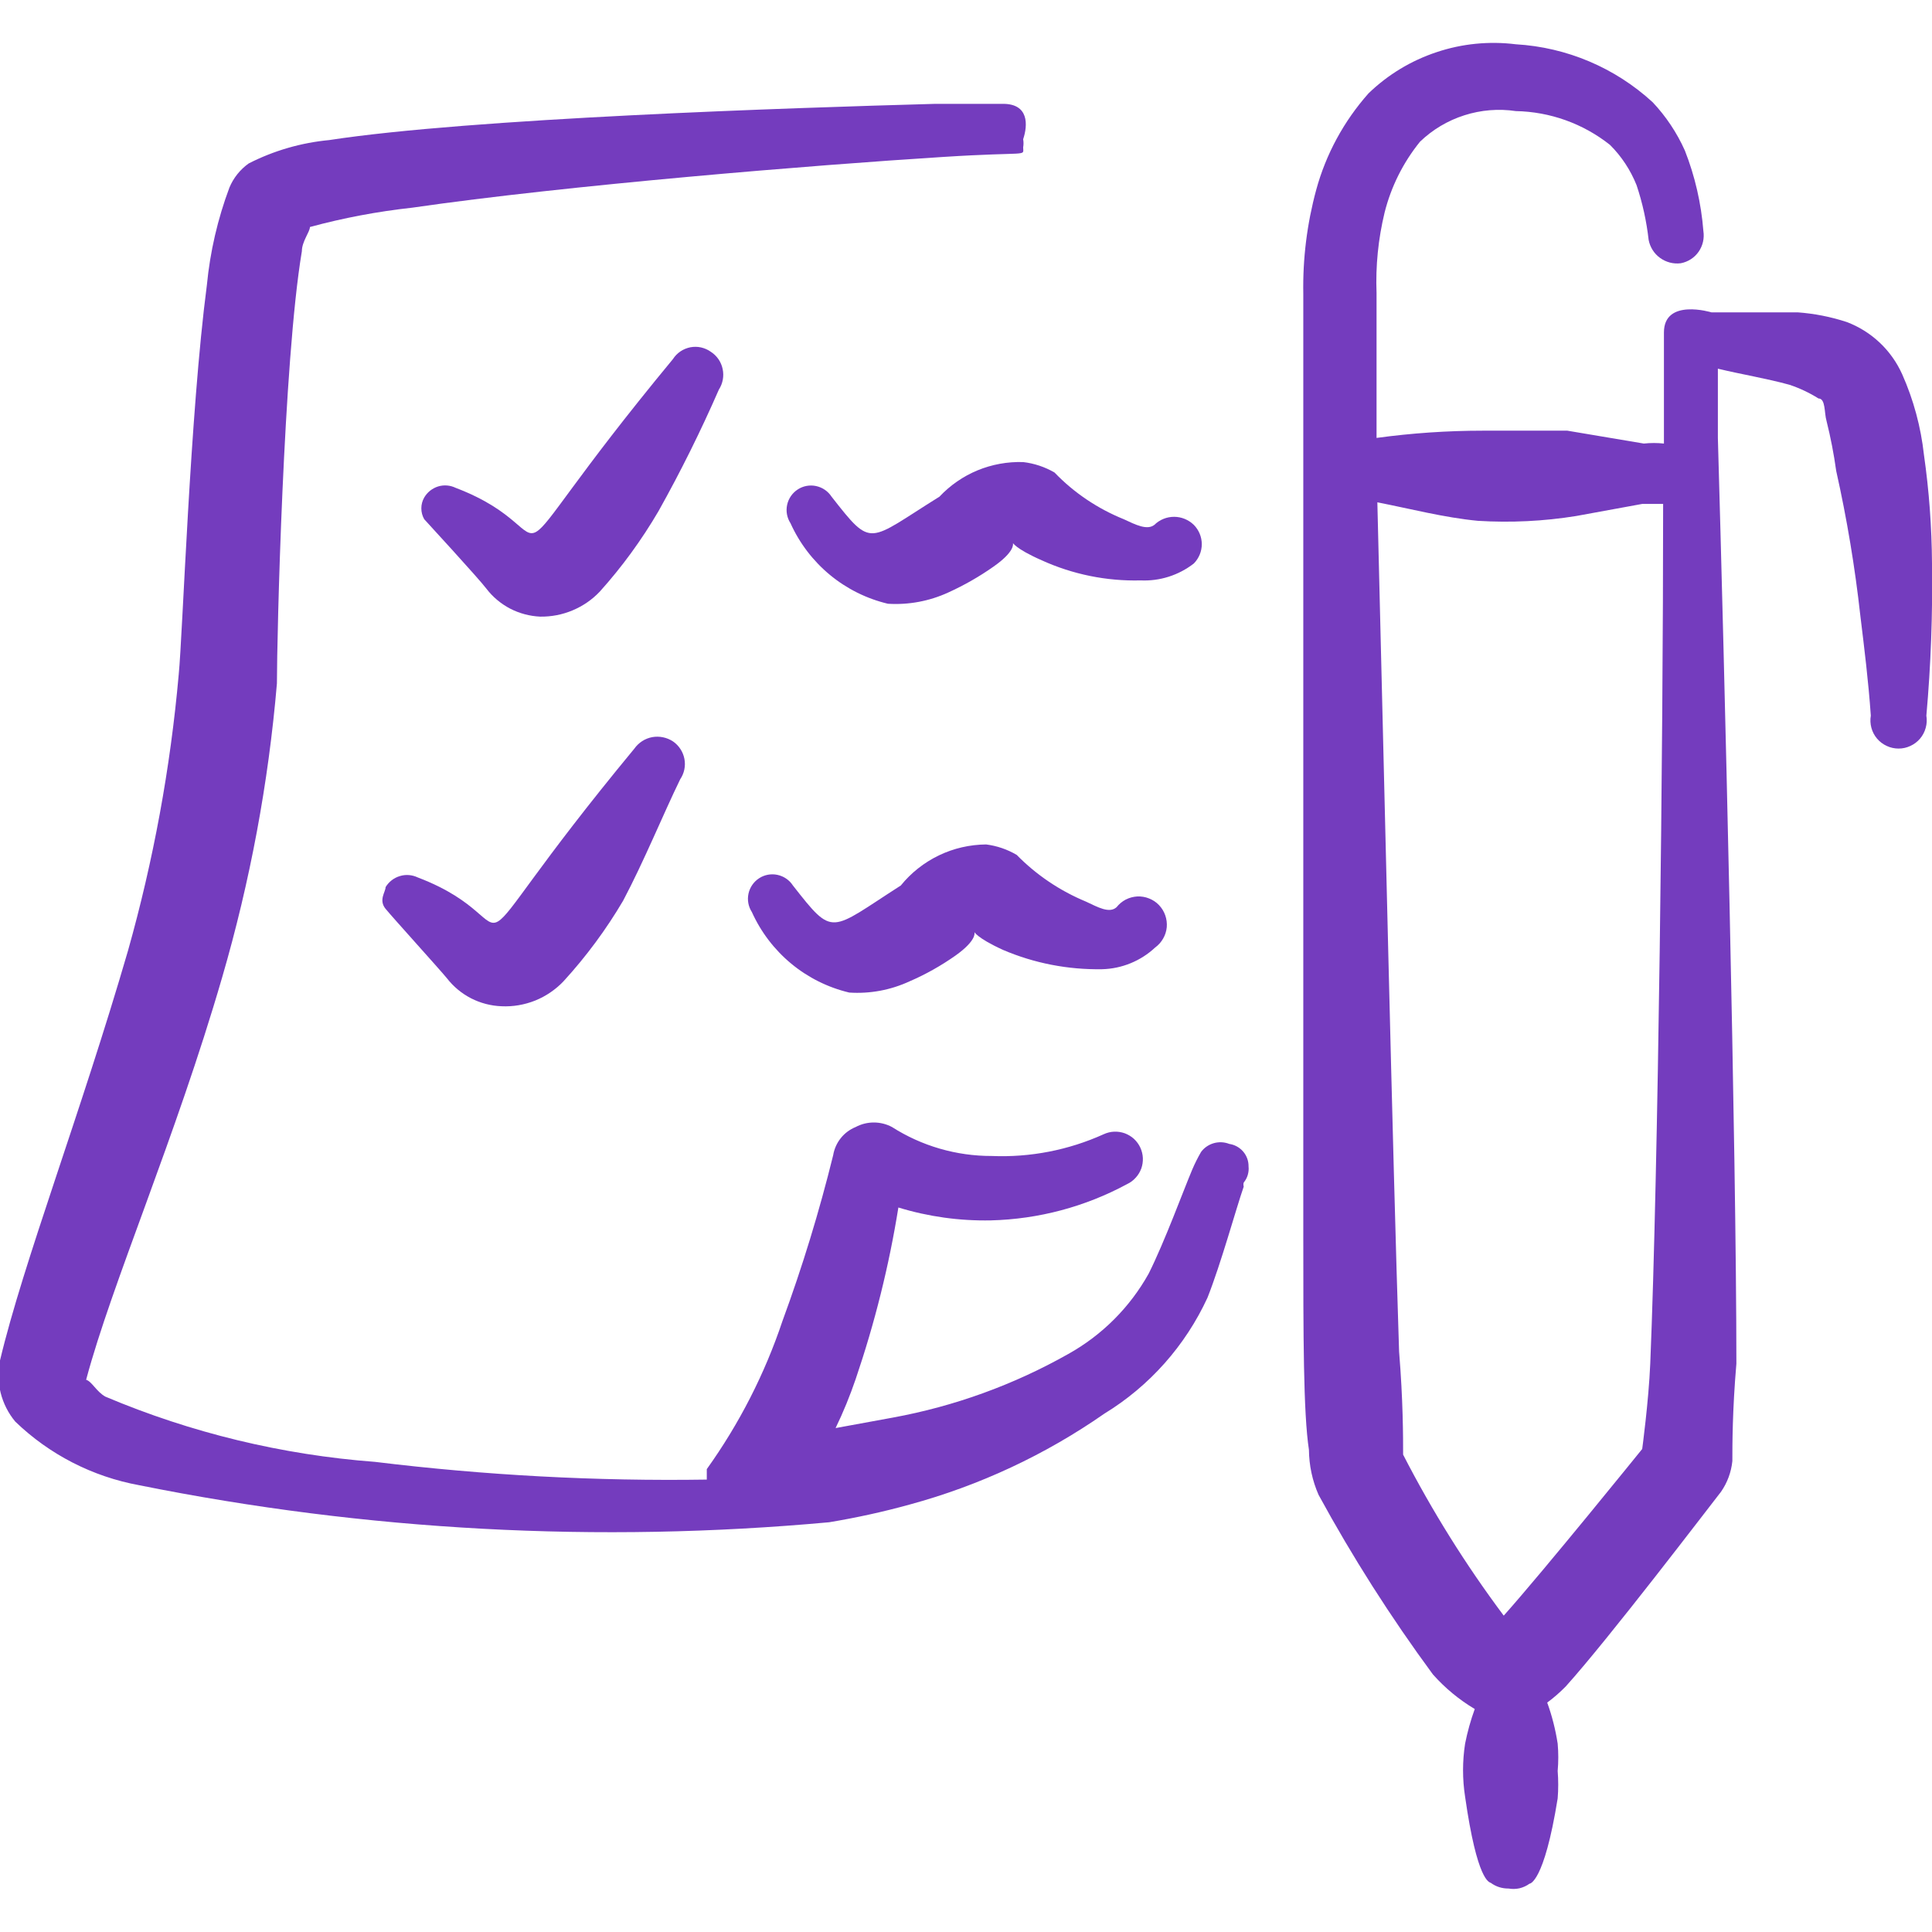 <svg width="24" height="24" viewBox="0 0 24 24" fill="none" xmlns="http://www.w3.org/2000/svg">
<g clip-path="url(#clip0_62_2)">
<path fill-rule="evenodd" clip-rule="evenodd" d="M23.9 5.65C23.862 5.305 23.771 4.967 23.63 4.65C23.563 4.501 23.468 4.367 23.35 4.256C23.231 4.144 23.092 4.057 22.94 4C22.742 3.935 22.537 3.895 22.33 3.88H21.26C21.26 3.88 20.67 3.7 20.67 4.13V5.41V5.51C20.587 5.501 20.503 5.501 20.42 5.51L19.47 5.35H19.06H18.42C17.98 5.35 17.54 5.38 17.1 5.44V3.64C17.087 3.304 17.121 2.967 17.2 2.64C17.281 2.318 17.431 2.018 17.64 1.76C17.796 1.61 17.984 1.498 18.191 1.432C18.397 1.366 18.616 1.348 18.83 1.38C19.255 1.388 19.666 1.535 20 1.8C20.143 1.942 20.255 2.113 20.33 2.3C20.404 2.521 20.454 2.749 20.48 2.98C20.497 3.07 20.548 3.151 20.622 3.204C20.697 3.258 20.789 3.282 20.88 3.27C20.969 3.253 21.049 3.202 21.101 3.127C21.153 3.052 21.174 2.96 21.16 2.87C21.133 2.527 21.056 2.19 20.93 1.87C20.831 1.649 20.696 1.446 20.53 1.27C20.063 0.841 19.462 0.587 18.83 0.55C18.498 0.509 18.162 0.542 17.846 0.648C17.529 0.753 17.24 0.928 17 1.16C16.694 1.505 16.471 1.915 16.35 2.36C16.236 2.78 16.182 3.215 16.19 3.65V15.35C16.19 16.58 16.19 17.55 16.26 18.01C16.262 18.203 16.302 18.393 16.38 18.57C16.802 19.344 17.277 20.09 17.8 20.8C17.95 20.969 18.125 21.114 18.32 21.23C18.269 21.37 18.229 21.514 18.2 21.66C18.166 21.879 18.166 22.101 18.2 22.32C18.35 23.37 18.5 23.38 18.52 23.39C18.583 23.437 18.661 23.461 18.74 23.46C18.785 23.468 18.831 23.467 18.876 23.457C18.921 23.446 18.963 23.427 19 23.4C19 23.4 19.18 23.4 19.35 22.34C19.359 22.227 19.359 22.113 19.35 22C19.36 21.887 19.36 21.773 19.35 21.66C19.323 21.486 19.28 21.315 19.22 21.15C19.302 21.09 19.378 21.023 19.45 20.95C19.99 20.35 21.2 18.76 21.38 18.53C21.458 18.417 21.506 18.287 21.52 18.15C21.52 17.95 21.52 17.52 21.57 16.94C21.57 14.29 21.42 8.21 21.34 5.44V4.58C21.63 4.65 21.94 4.7 22.23 4.78C22.356 4.822 22.477 4.879 22.59 4.95C22.68 4.95 22.66 5.13 22.69 5.23C22.741 5.434 22.781 5.641 22.81 5.85C22.943 6.444 23.043 7.045 23.11 7.65C23.16 8.06 23.21 8.46 23.24 8.89C23.231 8.94 23.234 8.992 23.247 9.041C23.26 9.09 23.284 9.136 23.317 9.175C23.35 9.214 23.391 9.245 23.437 9.266C23.483 9.288 23.534 9.299 23.585 9.299C23.636 9.299 23.686 9.288 23.732 9.266C23.778 9.245 23.819 9.214 23.852 9.175C23.885 9.136 23.909 9.09 23.922 9.041C23.936 8.992 23.938 8.94 23.93 8.89C23.986 8.262 24.009 7.631 24 7C23.997 6.548 23.964 6.097 23.9 5.65ZM20.4 18C20.4 18 19.18 19.51 18.68 20.07C18.208 19.439 17.79 18.77 17.43 18.07C17.43 17.85 17.43 17.4 17.38 16.79C17.3 14.36 17.19 9.45 17.11 6.24C17.52 6.32 17.94 6.43 18.36 6.47C18.767 6.495 19.177 6.475 19.58 6.41L20.4 6.26H20.66C20.66 9.26 20.6 14.52 20.5 16.94C20.48 17.41 20.4 18 20.4 18Z" fill="#743CBE"/>
<path fill-rule="evenodd" clip-rule="evenodd" d="M8.93 4.84C8.979 4.764 8.996 4.672 8.977 4.584C8.959 4.496 8.906 4.419 8.83 4.37C8.794 4.344 8.752 4.326 8.709 4.316C8.665 4.306 8.62 4.306 8.576 4.314C8.532 4.323 8.49 4.34 8.453 4.365C8.416 4.39 8.384 4.422 8.36 4.46C5.88 7.46 7.21 6.65 5.66 6.06C5.592 6.027 5.514 6.021 5.442 6.043C5.369 6.066 5.308 6.115 5.27 6.18C5.246 6.221 5.234 6.268 5.234 6.315C5.234 6.362 5.246 6.409 5.27 6.45C5.27 6.45 5.95 7.19 6.04 7.31C6.119 7.414 6.22 7.499 6.336 7.56C6.452 7.62 6.58 7.654 6.71 7.66C6.848 7.662 6.985 7.636 7.113 7.582C7.24 7.529 7.355 7.45 7.45 7.35C7.727 7.042 7.971 6.707 8.18 6.35C8.455 5.859 8.705 5.355 8.93 4.84Z" fill="#743CBE"/>
<path fill-rule="evenodd" clip-rule="evenodd" d="M11.67 6.17C10.77 6.73 10.84 6.82 10.33 6.17C10.286 6.102 10.217 6.055 10.138 6.038C10.06 6.021 9.977 6.036 9.91 6.08C9.842 6.124 9.795 6.193 9.778 6.271C9.761 6.35 9.776 6.432 9.82 6.5C9.932 6.748 10.099 6.967 10.309 7.141C10.518 7.314 10.765 7.437 11.03 7.5C11.287 7.516 11.545 7.468 11.78 7.36C11.976 7.271 12.164 7.164 12.34 7.04C12.87 6.67 12.26 6.66 12.94 6.96C13.325 7.135 13.746 7.221 14.17 7.21C14.408 7.221 14.642 7.146 14.83 7C14.893 6.936 14.929 6.85 14.929 6.76C14.929 6.67 14.893 6.584 14.83 6.52C14.764 6.456 14.676 6.42 14.585 6.42C14.493 6.42 14.405 6.456 14.34 6.52C14.25 6.59 14.11 6.52 13.96 6.45C13.636 6.319 13.342 6.122 13.1 5.87C12.98 5.8 12.847 5.756 12.71 5.74C12.516 5.734 12.323 5.769 12.143 5.843C11.964 5.917 11.803 6.029 11.67 6.17Z" fill="#743CBE"/>
<path fill-rule="evenodd" clip-rule="evenodd" d="M8.45 9.68C8.5 9.606 8.519 9.515 8.502 9.427C8.485 9.339 8.434 9.261 8.36 9.21C8.284 9.16 8.191 9.141 8.102 9.157C8.012 9.174 7.933 9.225 7.88 9.3C5.4 12.3 6.74 11.49 5.19 10.9C5.12 10.867 5.041 10.86 4.967 10.883C4.893 10.905 4.83 10.954 4.79 11.02C4.79 11.08 4.7 11.18 4.79 11.29C4.88 11.4 5.46 12.04 5.55 12.15C5.631 12.255 5.733 12.34 5.851 12.401C5.968 12.461 6.098 12.495 6.23 12.5C6.373 12.507 6.516 12.482 6.649 12.429C6.782 12.375 6.901 12.294 7 12.19C7.281 11.883 7.529 11.548 7.74 11.19C8 10.7 8.24 10.11 8.45 9.68Z" fill="#743CBE"/>
<path fill-rule="evenodd" clip-rule="evenodd" d="M11.19 11C10.3 11.57 10.36 11.65 9.85 11C9.806 10.932 9.737 10.885 9.658 10.868C9.58 10.851 9.497 10.866 9.43 10.91C9.362 10.954 9.315 11.023 9.298 11.101C9.281 11.18 9.296 11.262 9.34 11.33C9.452 11.578 9.619 11.797 9.829 11.971C10.038 12.144 10.285 12.267 10.55 12.33C10.807 12.347 11.065 12.299 11.3 12.19C11.5 12.104 11.691 11.996 11.87 11.87C12.39 11.5 11.78 11.49 12.46 11.8C12.848 11.966 13.267 12.047 13.69 12.04C13.935 12.034 14.17 11.938 14.35 11.77C14.39 11.741 14.424 11.703 14.449 11.659C14.474 11.616 14.489 11.568 14.494 11.518C14.498 11.468 14.492 11.418 14.475 11.37C14.459 11.323 14.432 11.28 14.398 11.244C14.363 11.207 14.321 11.179 14.274 11.161C14.228 11.142 14.178 11.134 14.128 11.136C14.078 11.139 14.029 11.152 13.984 11.175C13.94 11.198 13.901 11.231 13.87 11.27C13.78 11.35 13.64 11.27 13.49 11.2C13.167 11.066 12.874 10.869 12.63 10.62C12.513 10.551 12.384 10.507 12.25 10.49C12.046 10.492 11.846 10.538 11.663 10.626C11.479 10.715 11.318 10.842 11.19 11Z" fill="#743CBE"/>
<path fill-rule="evenodd" clip-rule="evenodd" d="M15.27 14.21C15.209 14.186 15.141 14.183 15.078 14.201C15.015 14.219 14.959 14.257 14.92 14.31C14.879 14.381 14.842 14.454 14.81 14.53C14.7 14.79 14.47 15.42 14.27 15.82C14.036 16.24 13.69 16.586 13.27 16.82C12.592 17.203 11.855 17.47 11.09 17.61L10.38 17.74C10.476 17.542 10.559 17.338 10.63 17.13C10.866 16.436 11.044 15.724 11.16 15C11.532 15.114 11.921 15.168 12.31 15.16C12.901 15.145 13.48 14.991 14 14.71C14.041 14.691 14.077 14.664 14.107 14.631C14.138 14.598 14.161 14.559 14.177 14.517C14.192 14.475 14.199 14.43 14.197 14.385C14.195 14.34 14.184 14.296 14.165 14.255C14.146 14.214 14.119 14.178 14.086 14.147C14.053 14.117 14.014 14.094 13.972 14.078C13.929 14.063 13.884 14.056 13.839 14.058C13.795 14.06 13.751 14.071 13.71 14.09C13.274 14.287 12.798 14.38 12.32 14.36C11.88 14.361 11.45 14.236 11.08 14C11.011 13.963 10.933 13.944 10.855 13.944C10.776 13.944 10.699 13.963 10.63 14C10.557 14.03 10.493 14.077 10.444 14.139C10.395 14.2 10.363 14.273 10.35 14.35C10.178 15.048 9.968 15.736 9.72 16.41C9.5 17.067 9.183 17.687 8.78 18.25C8.78 18.25 8.78 18.34 8.78 18.38C7.403 18.401 6.027 18.327 4.66 18.16C3.507 18.073 2.375 17.8 1.31 17.35C1.2 17.29 1.14 17.16 1.07 17.14C1.39 15.94 2.18 14.14 2.76 12.14C3.107 10.949 3.335 9.726 3.44 8.49C3.44 7.92 3.52 4.49 3.75 3.12C3.75 3 3.85 2.88 3.85 2.82C4.266 2.707 4.691 2.627 5.12 2.58C7.05 2.3 10.12 2.05 11.71 1.95C12.8 1.88 12.71 1.95 12.71 1.83C12.716 1.797 12.716 1.763 12.71 1.73C12.77 1.55 12.78 1.29 12.46 1.29H11.62C9.81 1.34 5.85 1.47 4.09 1.74C3.741 1.773 3.402 1.871 3.09 2.03C2.983 2.106 2.9 2.21 2.85 2.33C2.704 2.72 2.61 3.126 2.57 3.54C2.36 5.14 2.27 7.88 2.22 8.38C2.117 9.54 1.906 10.689 1.59 11.81C1 13.84 0.29 15.68 -0 16.9C-0.028 17.033 -0.025 17.17 0.008 17.302C0.041 17.433 0.103 17.556 0.19 17.66C0.614 18.069 1.15 18.344 1.73 18.45C4.549 19.017 7.436 19.172 10.3 18.91C10.637 18.854 10.971 18.781 11.3 18.69C12.165 18.455 12.984 18.073 13.72 17.56C14.28 17.218 14.725 16.716 15 16.12C15.17 15.69 15.35 15.03 15.45 14.74C15.445 14.724 15.445 14.706 15.45 14.69C15.473 14.662 15.49 14.63 15.5 14.596C15.51 14.562 15.514 14.526 15.51 14.49C15.511 14.422 15.487 14.356 15.443 14.305C15.398 14.253 15.337 14.22 15.27 14.21Z" fill="#743CBE"/>
</g>
<defs>
<clipPath id="clip0_62_2">
<rect width="24" height="24" fill="white"/>
</clipPath>
</defs>
</svg>
